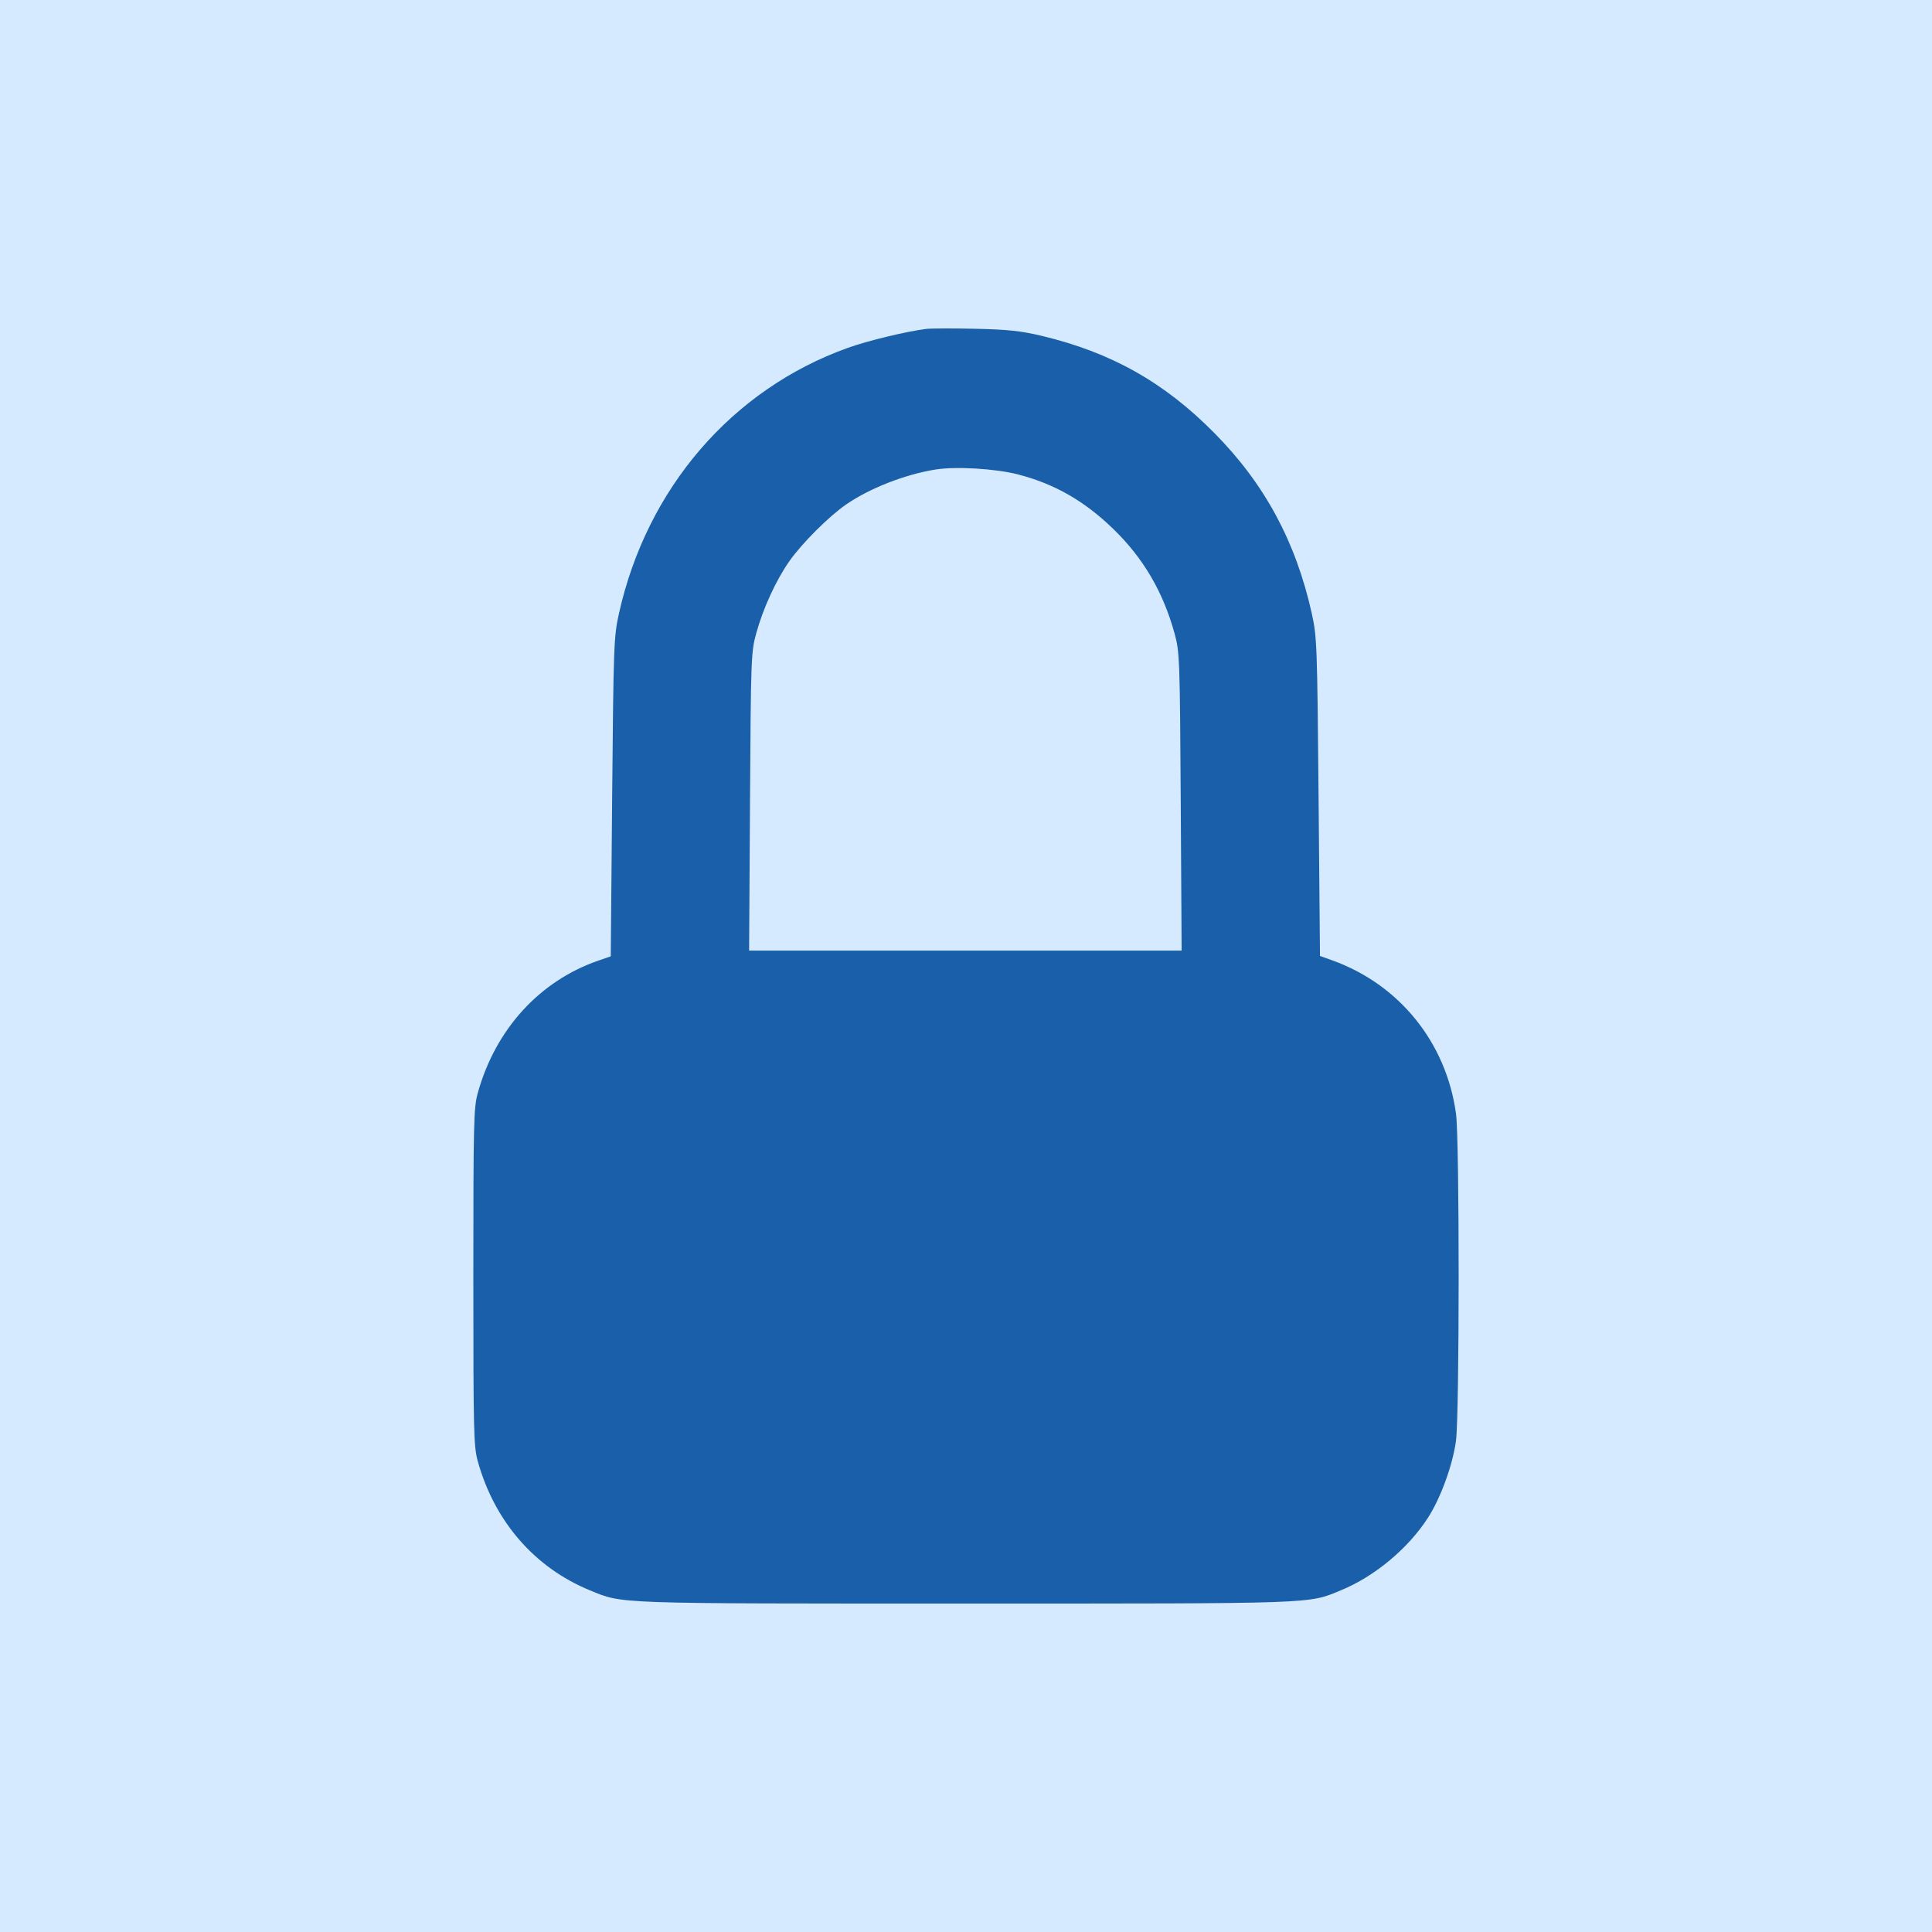 <svg width="100" height="100" viewBox="0 0 100 100" fill="none" xmlns="http://www.w3.org/2000/svg">
<rect width="100" height="100" fill="#D6EAFF"/>
<path fill-rule="evenodd" clip-rule="evenodd" d="M47.935 17.026C46.91 17.154 44.906 17.638 43.886 18.004C37.891 20.152 33.477 25.276 32.036 31.758C31.771 32.953 31.755 33.385 31.685 41.255L31.613 49.5L30.976 49.719C27.93 50.771 25.652 53.268 24.732 56.563C24.518 57.331 24.5 58.058 24.5 66.103C24.5 74.148 24.518 74.875 24.732 75.643C25.603 78.76 27.674 81.142 30.538 82.317C32.254 83.021 31.659 83 49.967 83C68.276 83 67.681 83.021 69.397 82.317C71.151 81.597 72.887 80.151 73.915 78.553C74.571 77.534 75.191 75.83 75.361 74.577C75.545 73.224 75.547 58.991 75.363 57.648C74.858 53.963 72.433 50.957 68.957 49.708L68.322 49.48L68.249 41.245C68.18 33.385 68.164 32.953 67.899 31.758C67.072 28.039 65.465 25.057 62.868 22.426C60.263 19.787 57.516 18.24 53.905 17.38C52.846 17.128 52.14 17.053 50.475 17.017C49.323 16.991 48.179 16.995 47.935 17.026ZM48.418 24.303C46.834 24.558 45.002 25.276 43.785 26.119C42.898 26.733 41.516 28.113 40.868 29.031C40.172 30.018 39.496 31.489 39.139 32.791C38.877 33.745 38.864 34.082 38.82 41.493L38.774 49.202H49.967H61.161L61.115 41.493C61.071 34.082 61.058 33.745 60.796 32.791C60.208 30.646 59.181 28.892 57.635 27.39C56.136 25.934 54.593 25.049 52.699 24.558C51.529 24.255 49.473 24.133 48.418 24.303Z" fill="#195FAA"/>
</svg>
